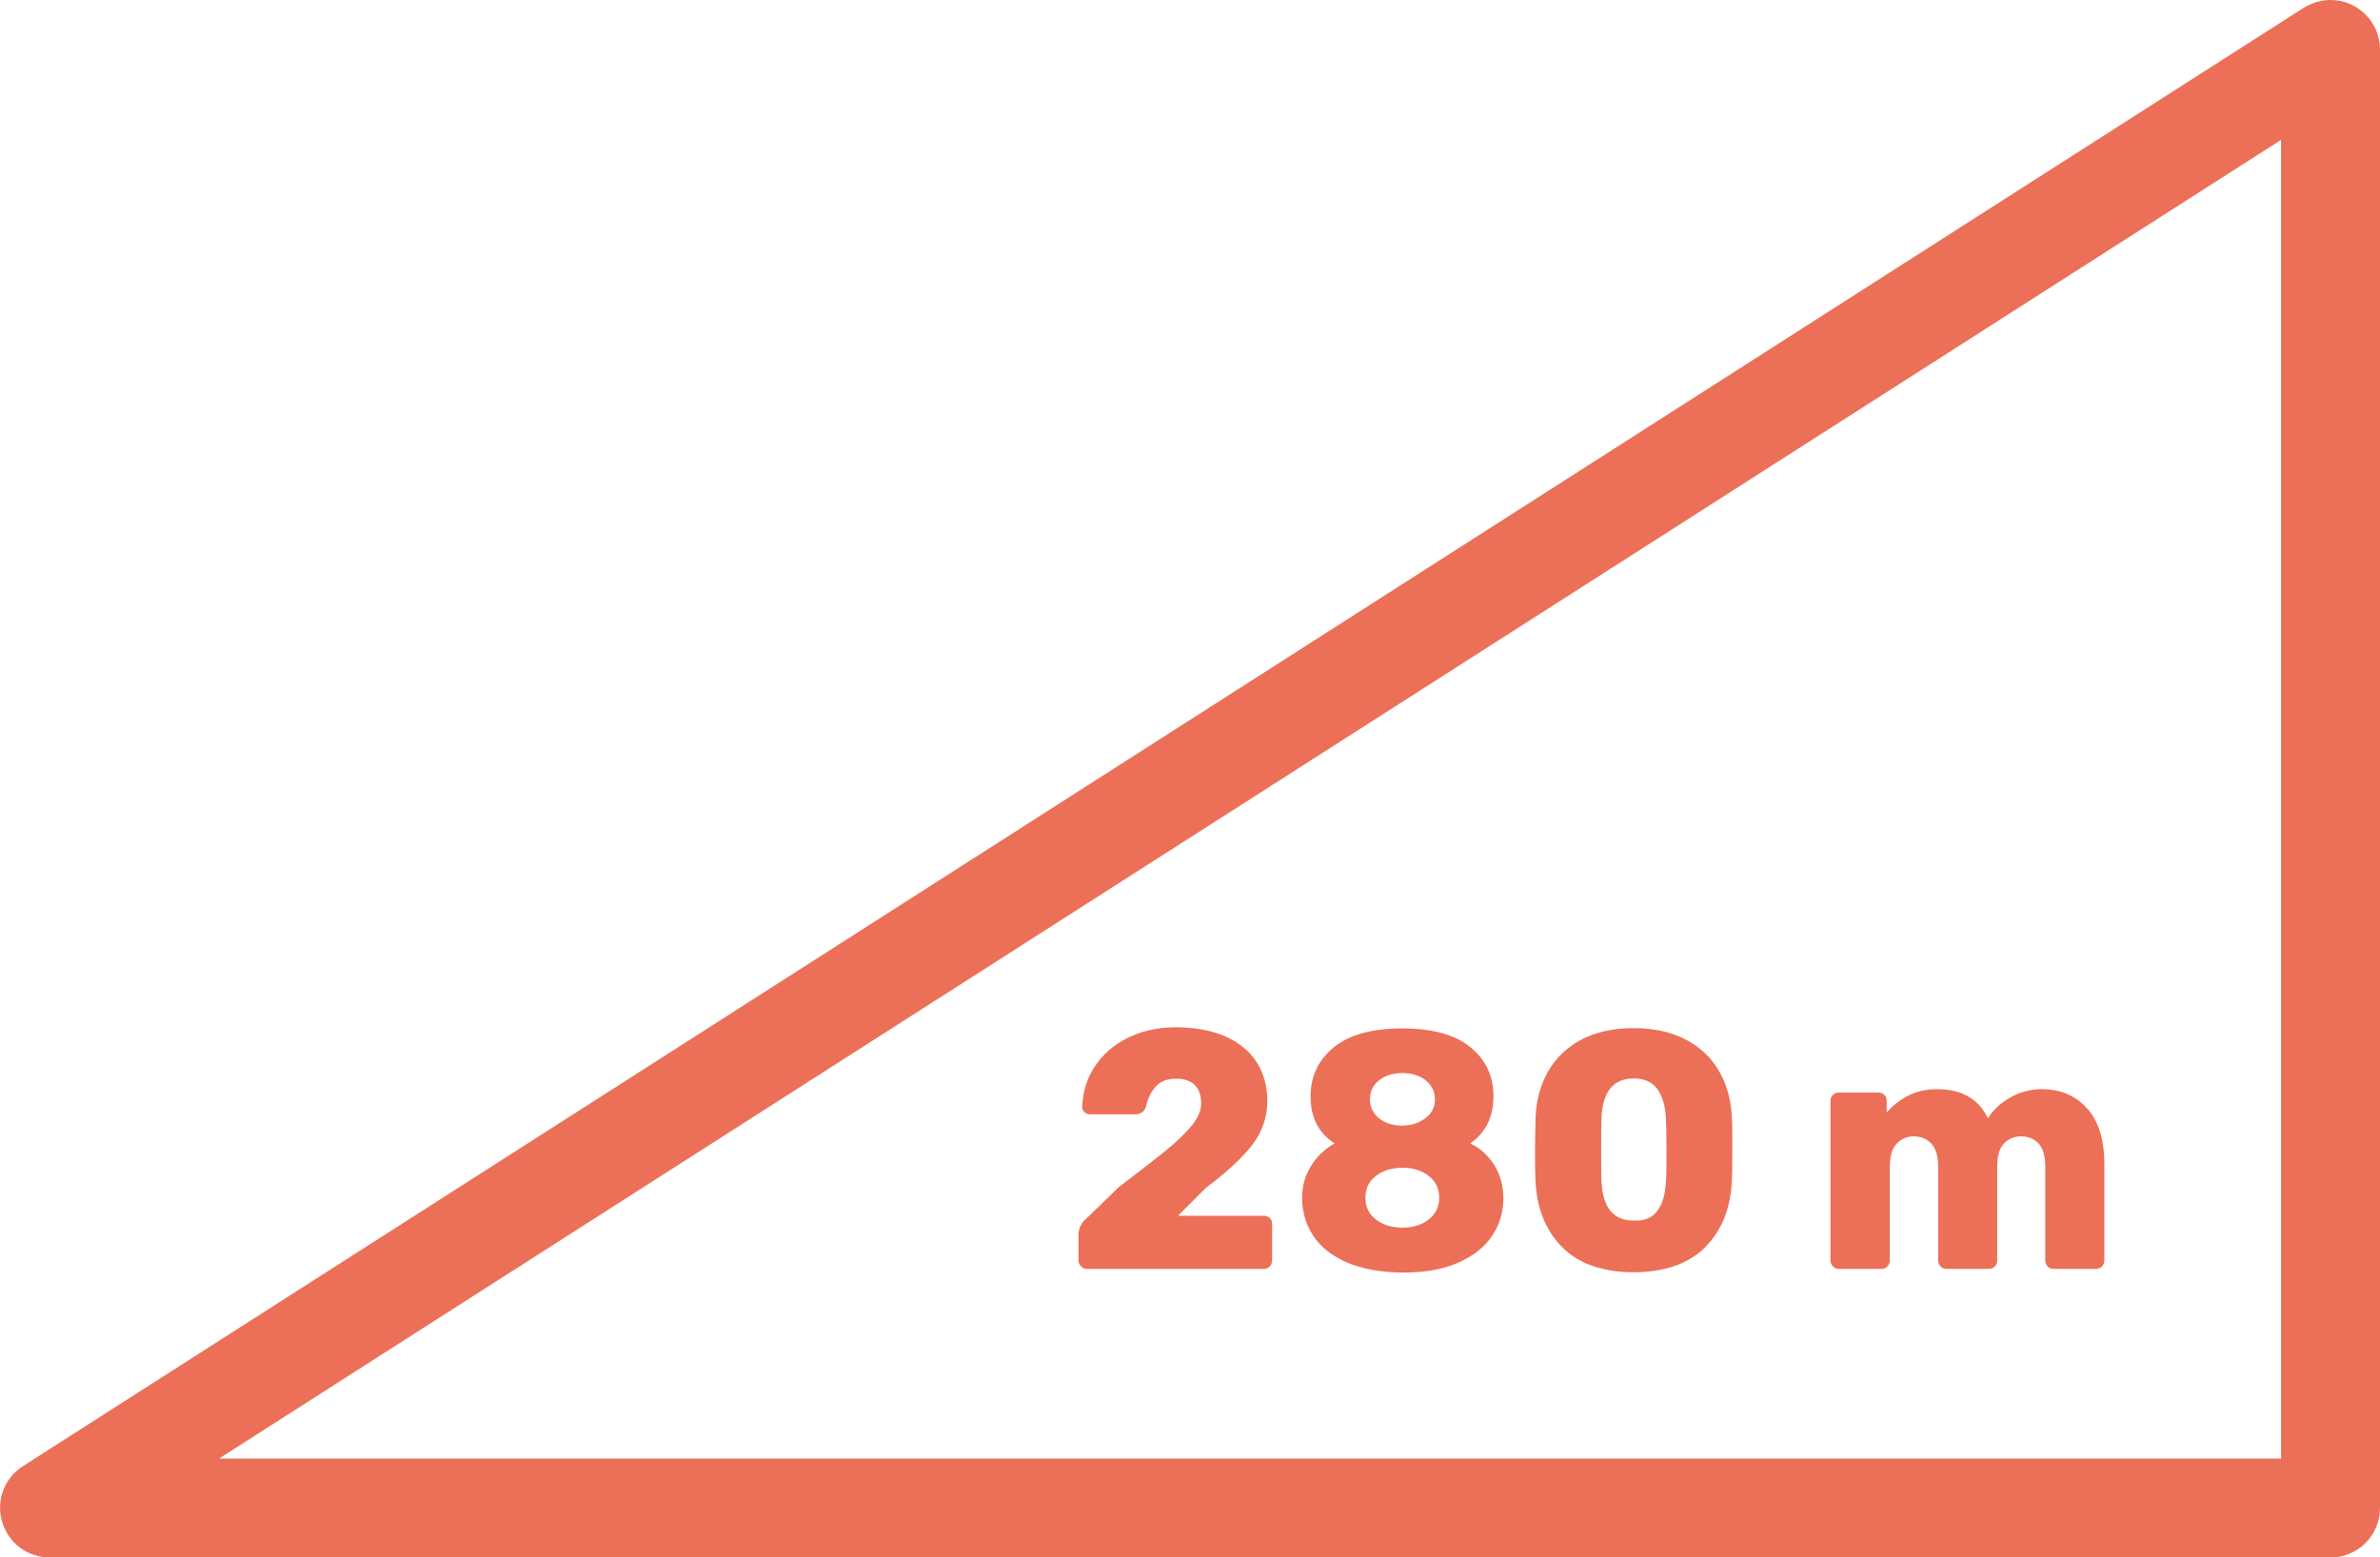 <?xml version="1.0" encoding="utf-8"?>
<!-- Generator: Adobe Illustrator 27.4.0, SVG Export Plug-In . SVG Version: 6.00 Build 0)  -->
<svg version="1.1" id="Vrstva_1" xmlns="http://www.w3.org/2000/svg" xmlns:xlink="http://www.w3.org/1999/xlink" x="0px" y="0px"
	 viewBox="0 0 841.9 551.1" style="enable-background:new 0 0 841.9 551.1;" xml:space="preserve">
<style type="text/css">
	.st0{fill:#EC7057;}
</style>
<path class="st0" d="M824.4,533.6v-17.5H77.5L806.9,49.5v484.1h35V17.5C841.9,7.8,834,0,824.4,0c-3.3,0-6.6,1-9.4,2.7L8.1,518.8
	c-8.2,5.2-10.5,16-5.3,24.2c3.2,5.1,8.8,8.1,14.8,8.1h806.8c9.7,0,17.5-7.8,17.5-17.5H824.4L824.4,533.6z"/>
<path class="st0" d="M648.4,448.1c-0.6-0.6-0.9-1.3-0.9-2.1v-56.4c0-0.9,0.3-1.6,0.9-2.2c0.6-0.6,1.3-0.8,2.1-0.8h13.9
	c0.9,0,1.6,0.3,2.2,0.8c0.6,0.6,0.8,1.3,0.8,2.2v4.1c1.9-2.3,4.4-4.3,7.4-5.9s6.5-2.4,10.3-2.4c8.8,0,14.8,3.4,18.1,10.3
	c1.9-3,4.6-5.5,8-7.4s7.1-2.9,11-2.9c6.6,0,11.9,2.2,16,6.7c4.1,4.4,6.2,11.1,6.2,19.9v34c0,0.8-0.3,1.5-0.8,2.1
	c-0.6,0.6-1.3,0.9-2.2,0.9h-14.8c-0.9,0-1.6-0.3-2.2-0.8c-0.6-0.6-0.9-1.3-0.9-2.2v-33.2c0-3.7-0.8-6.4-2.3-8.1
	c-1.6-1.7-3.7-2.6-6.3-2.6c-2.5,0-4.5,0.9-6.1,2.6s-2.3,4.4-2.3,8.1V446c0,0.8-0.3,1.5-0.8,2.1c-0.6,0.6-1.3,0.9-2.2,0.9h-14.8
	c-0.9,0-1.6-0.3-2.2-0.8c-0.6-0.6-0.9-1.3-0.9-2.2v-33.2c0-3.7-0.8-6.4-2.4-8.1c-1.6-1.7-3.7-2.6-6.2-2.6s-4.5,0.9-6.1,2.6
	s-2.4,4.4-2.4,8V446c0,0.8-0.3,1.5-0.8,2.1c-0.6,0.6-1.3,0.9-2.2,0.9h-15.1C649.6,449,648.9,448.7,648.4,448.1z"/>
<path class="st0" d="M382.4,448.1c-0.6-0.6-0.9-1.3-0.9-2.1v-9c0-2.4,1-4.4,3-6l11.2-10.9c7.6-5.8,13.3-10.2,17.2-13.4
	c3.9-3.2,6.8-6.1,8.9-8.7c2-2.6,3.1-5.1,3.1-7.4c0-5.9-3-8.9-8.9-8.9c-3.1,0-5.5,0.9-7.2,2.8c-1.7,1.9-2.8,4.2-3.4,7
	c-0.5,1.8-1.8,2.8-4.1,2.8h-15.8c-0.7,0-1.3-0.3-1.9-0.8c-0.5-0.5-0.8-1.1-0.8-1.7c0.2-5.3,1.6-10.1,4.4-14.3
	c2.8-4.3,6.6-7.7,11.6-10.2c5-2.5,10.7-3.8,17.2-3.8c6.7,0,12.5,1.1,17.4,3.2c4.9,2.2,8.6,5.2,11.1,9.1c2.5,3.9,3.8,8.5,3.8,13.7
	c0,5.8-1.8,11-5.3,15.6c-3.6,4.6-9,9.7-16.3,15.1l-10,10H447c0.9,0,1.6,0.3,2.2,0.8c0.6,0.6,0.8,1.3,0.8,2.2V446
	c0,0.8-0.3,1.5-0.8,2.1c-0.6,0.6-1.3,0.9-2.2,0.9h-62.5C383.7,449,383,448.7,382.4,448.1z"/>
<path class="st0" d="M476.4,446.7c-5.4-2.4-9.3-5.5-11.9-9.5c-2.6-4-3.9-8.5-3.9-13.4c0-4.2,1.1-7.9,3.2-11.3c2.1-3.4,4.9-6,8.3-7.9
	c-5.7-3.7-8.5-9.2-8.5-16.6c0-7.1,2.7-12.9,8.2-17.4c5.5-4.5,13.6-6.7,24.3-6.7c10.6,0,18.7,2.2,24.1,6.7c5.4,4.4,8.1,10.2,8.1,17.3
	c0,7.3-2.7,12.8-8.2,16.7c3.5,1.7,6.3,4.2,8.5,7.7c2.1,3.4,3.2,7.3,3.2,11.6c0,5-1.3,9.4-4,13.4c-2.6,4-6.6,7.1-12,9.5
	c-5.4,2.4-11.9,3.5-19.7,3.5C488.3,450.2,481.8,449,476.4,446.7z M505.4,431.5c2.4-1.9,3.7-4.5,3.7-7.7c0-3.2-1.2-5.8-3.7-7.7
	c-2.4-1.9-5.5-2.9-9.3-2.9c-3.8,0-6.9,1-9.4,2.9c-2.5,1.9-3.7,4.5-3.7,7.7c0,3.2,1.2,5.8,3.7,7.7c2.5,1.9,5.6,2.9,9.4,2.9
	C499.9,434.4,503,433.4,505.4,431.5z M504.4,395.5c2.2-1.7,3.2-3.9,3.2-6.5c0-2.7-1.1-4.9-3.2-6.7c-2.2-1.7-4.9-2.6-8.3-2.6
	c-3.4,0-6.2,0.9-8.3,2.6c-2.1,1.7-3.2,3.9-3.2,6.7c0,2.7,1.1,4.9,3.2,6.7c2.1,1.7,4.9,2.6,8.3,2.6
	C499.5,398.2,502.2,397.3,504.4,395.5z"/>
<path class="st0" d="M552.7,441.4c-5.8-5.8-8.9-13.4-9.5-22.8c-0.2-4.3-0.2-8.2-0.2-11.6c0-3.5,0.1-7.5,0.2-12
	c0.3-6,1.8-11.3,4.5-16c2.7-4.7,6.6-8.4,11.6-11.1c5.1-2.7,11.3-4.1,18.5-4.1c7.3,0,13.5,1.4,18.6,4.1c5.1,2.7,9,6.4,11.7,11.1
	c2.7,4.7,4.2,10,4.5,16c0.2,2.2,0.2,6.2,0.2,12c0,5.6-0.1,9.5-0.2,11.6c-0.6,9.4-3.7,17-9.5,22.8c-5.8,5.8-14.2,8.7-25.3,8.8
	C566.9,450.1,558.5,447.2,552.7,441.4z M586.3,428.4c1.8-2.4,2.8-5.9,3-10.4c0.2-2.3,0.2-6.1,0.2-11.3c0-5.2-0.1-8.9-0.2-11
	c-0.2-4.3-1.2-7.7-3-10.3c-1.8-2.5-4.6-3.8-8.4-3.8c-7.2,0-11,4.7-11.4,14c-0.1,2.2-0.1,5.8-0.1,11c0,5.2,0,9,0.1,11.3
	c0.4,9.4,4.2,14,11.4,14C581.7,432.1,584.5,430.9,586.3,428.4z"/>
</svg>
